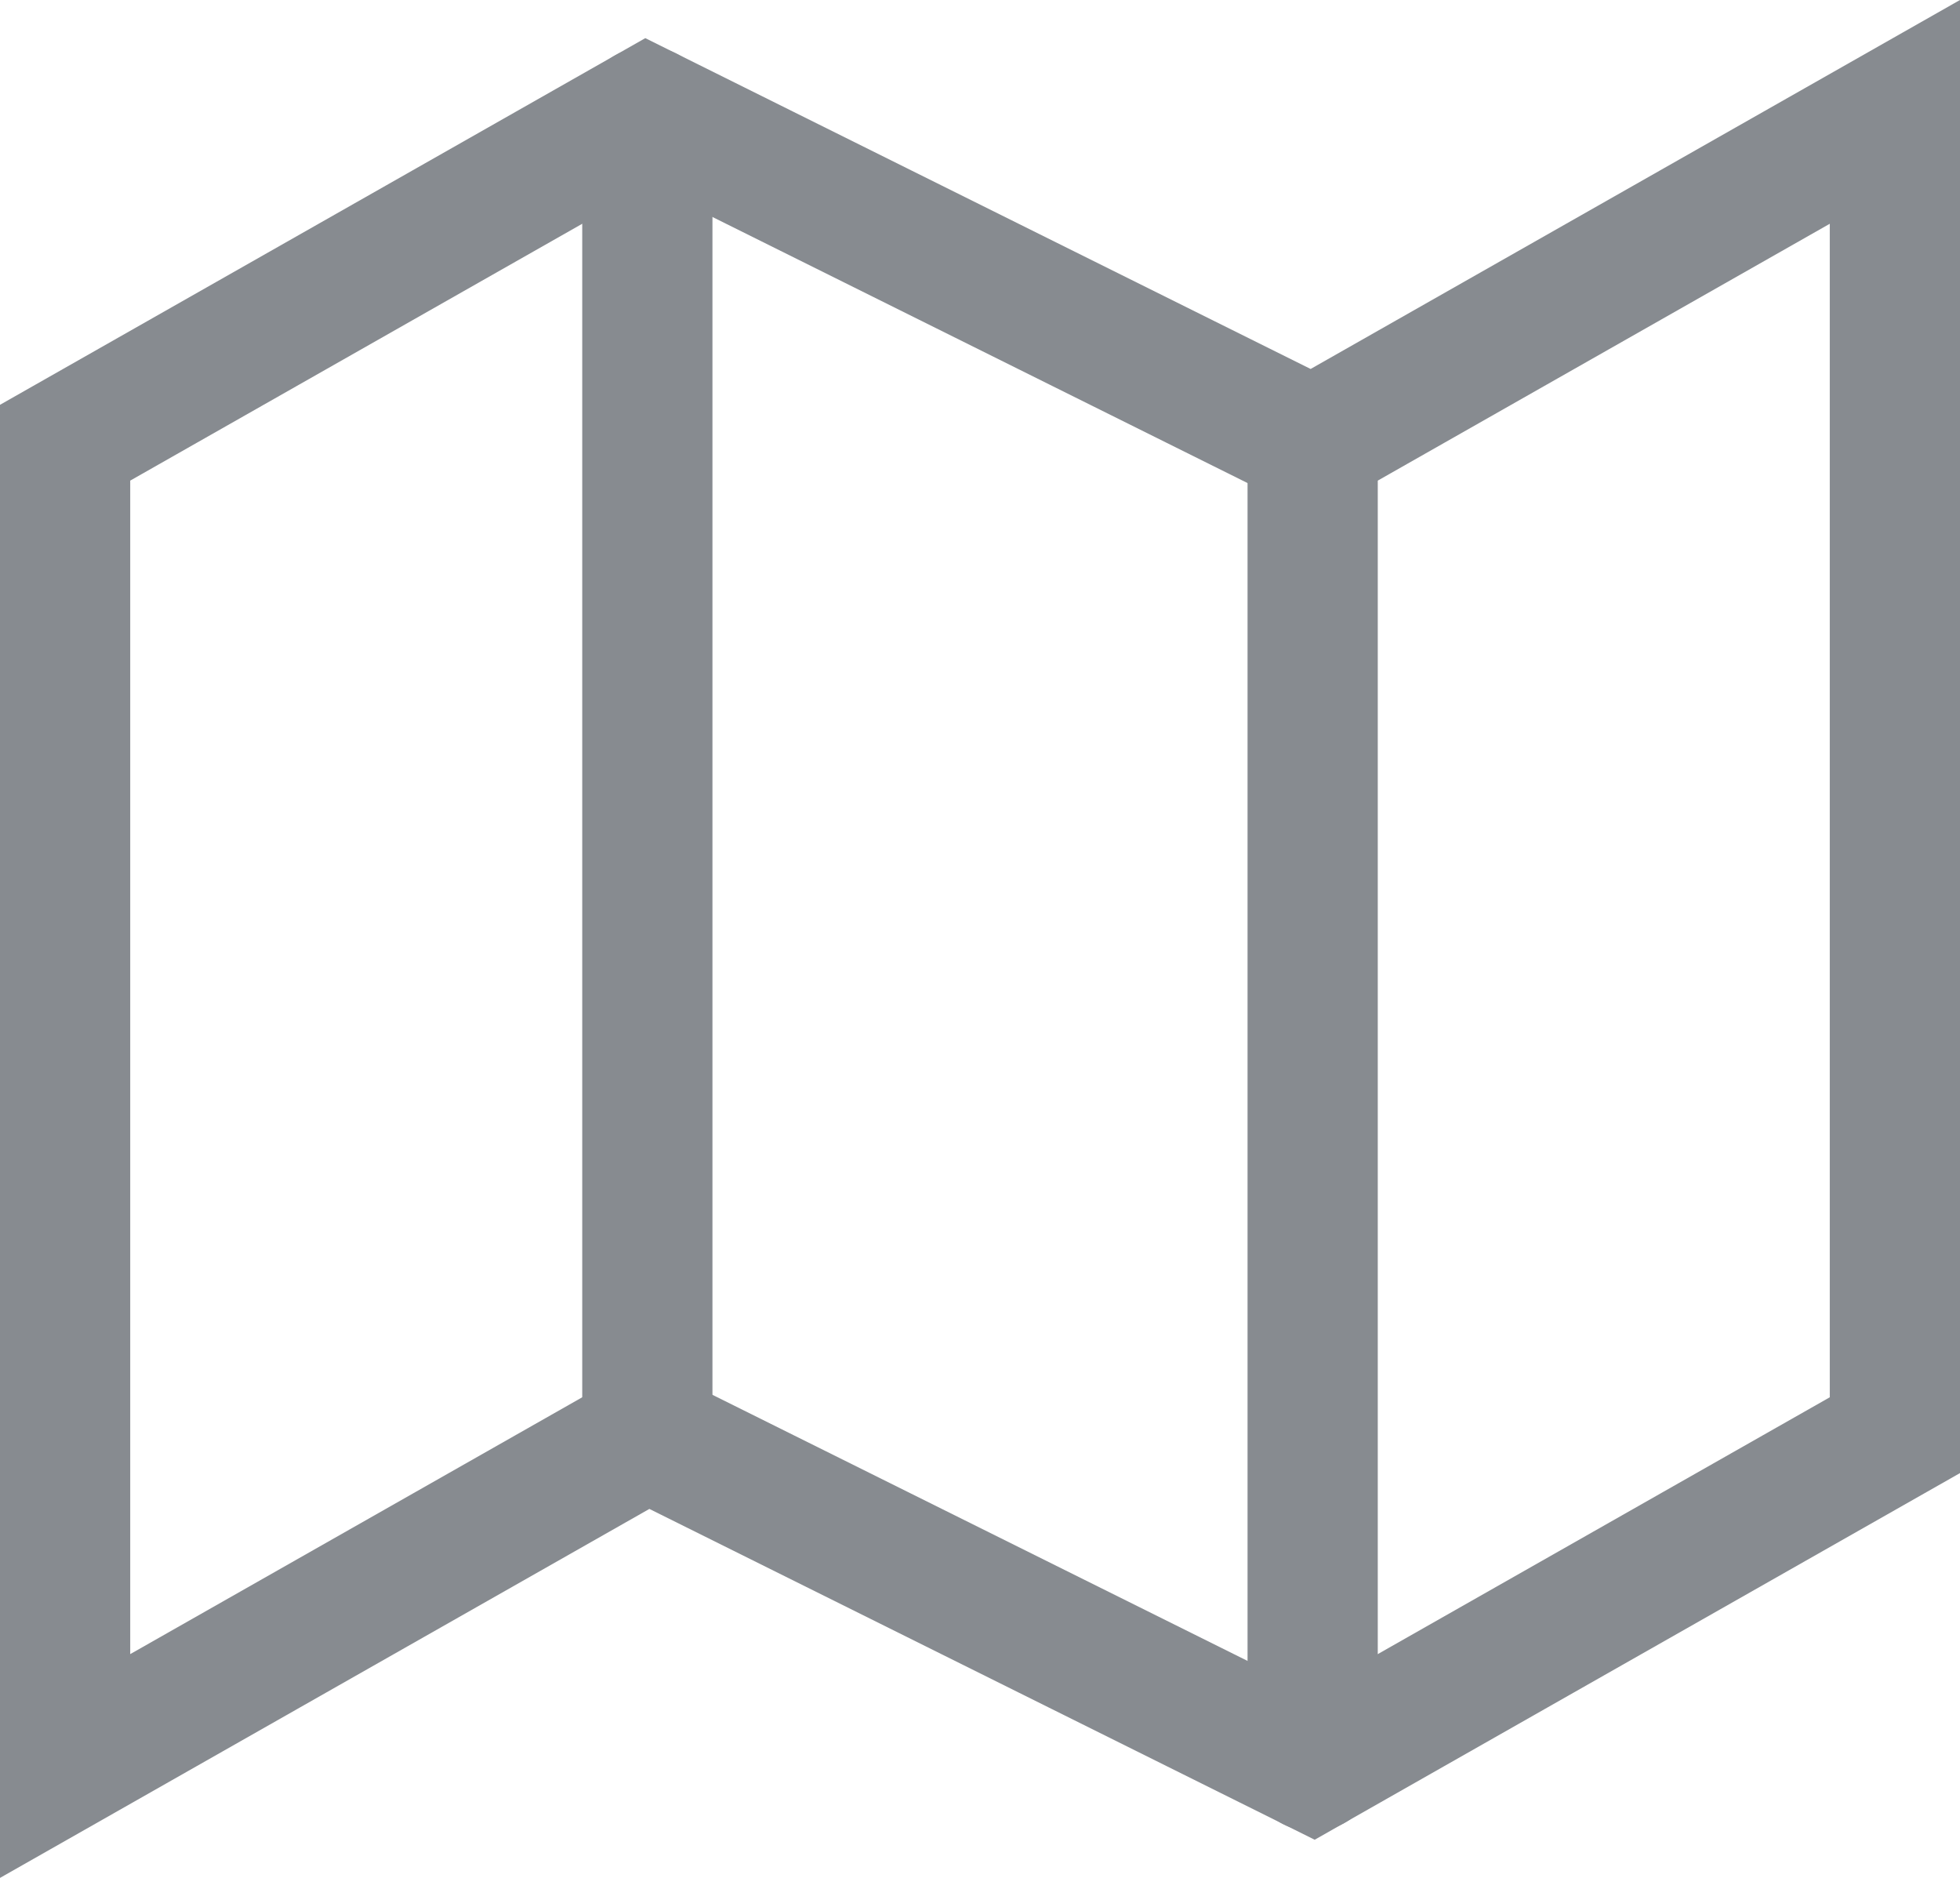 <?xml version="1.0" encoding="UTF-8"?>
<svg xmlns="http://www.w3.org/2000/svg" width="15.051" height="14.42" viewBox="0 0 15.051 14.42">
  <g id="Icon_feather-map" data-name="Icon feather-map" transform="translate(0.5 0.859)">
    <path id="Path_270" data-name="Path 270" d="M1.5,5.54V15.7l4.471-2.54L11.08,15.7l4.471-2.54V3L11.08,5.54,5.971,3Z" transform="translate(-1.5 -3)" fill="none" stroke="#878b90" stroke-linecap="round" stroke-width="1"></path>
    <path id="Path_271" data-name="Path 271" d="M12,3V13.161" transform="translate(-7.529 -3)" fill="none" stroke="#878b90" stroke-linecap="round" stroke-linejoin="round" stroke-width="1"></path>
    <path id="Path_272" data-name="Path 272" d="M24,9V19.161" transform="translate(-14.42 -6.46)" fill="none" stroke="#878b90" stroke-linecap="round" stroke-linejoin="round" stroke-width="1"></path>
  </g>
</svg>
